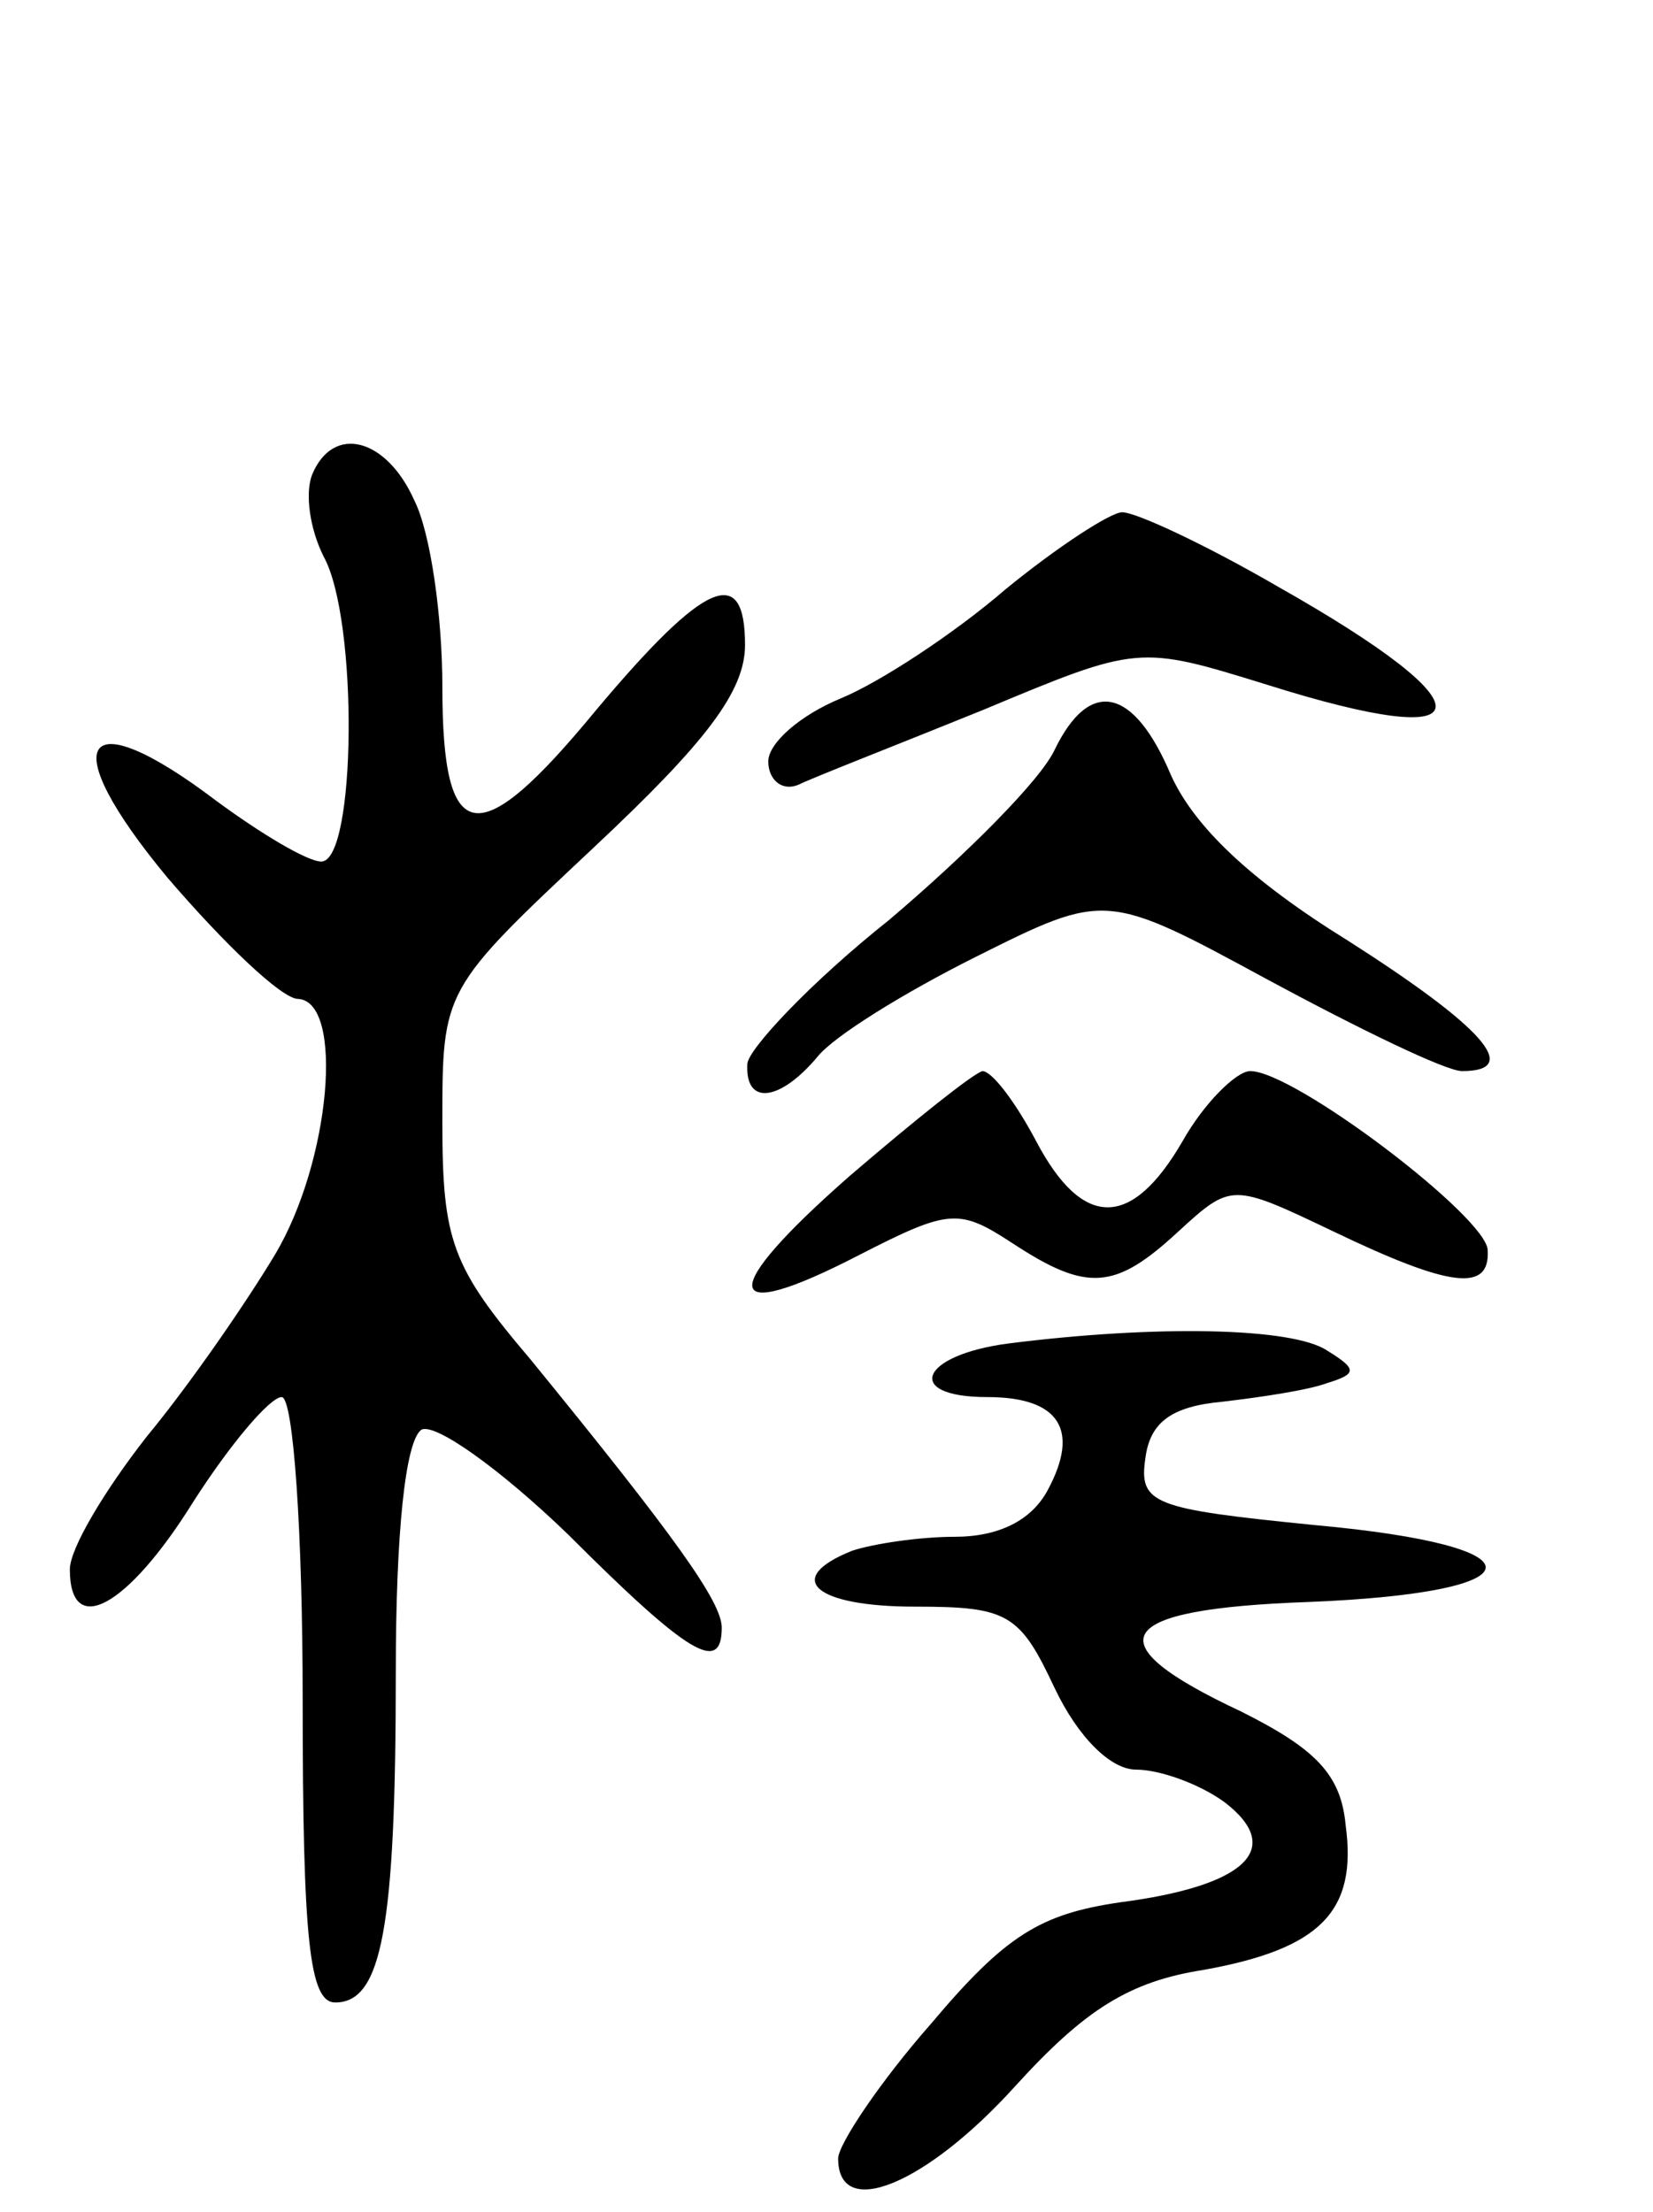<svg version="1.0" xmlns="http://www.w3.org/2000/svg" width="71" height="95" viewBox="0 0 71 95" ><g transform="translate(0,95) scale(0.1,-0.1)" ><path d="M134 746 c-3 -8 -1 -23 5 -35 15 -27 14 -131 -1 -131 -6 0 -26 12 -45 26 -58 44 -70 26 -21 -33 24 -28 49 -52 56 -52 20 -1 14 -70 -10 -110 -12 -20 -36 -55 -55 -78 -18 -23 -33 -48 -33 -57 0 -30 25 -16 53 29 16 25 33 45 38 45 5 0 9 -58 9 -130 0 -104 3 -130 14 -130 20 0 26 32 26 142 0 59 4 99 11 104 6 3 34 -17 63 -45 52 -52 66 -60 66 -40 0 11 -20 39 -82 115 -34 40 -38 51 -38 102 0 57 0 57 65 118 48 45 65 67 65 87 0 35 -17 28 -64 -28 -51 -62 -66 -59 -66 10 0 30 -5 66 -12 80 -12 27 -35 33 -44 11z"/><path d="M432 697 c-22 -19 -54 -40 -71 -47 -17 -7 -31 -19 -31 -27 0 -8 6 -13 13 -10 6 3 42 17 79 32 67 28 67 28 122 11 95 -30 97 -10 5 42 -31 18 -61 32 -67 32 -5 0 -28 -15 -50 -33z"/><path d="M453 628 c-6 -13 -38 -45 -71 -73 -34 -27 -61 -56 -61 -62 -1 -18 14 -16 30 3 7 9 38 28 68 43 56 28 56 28 126 -10 39 -21 76 -39 83 -39 26 0 9 19 -49 56 -42 26 -66 49 -76 71 -16 38 -35 42 -50 11z"/><path d="M365 445 c-57 -50 -56 -65 4 -34 39 20 43 20 66 5 32 -21 44 -20 71 5 23 21 23 21 67 0 50 -24 67 -26 66 -8 0 14 -83 77 -102 77 -6 0 -20 -14 -29 -30 -22 -38 -43 -38 -63 0 -9 17 -19 30 -23 30 -4 -1 -29 -21 -57 -45z"/><path d="M433 373 c-38 -5 -45 -23 -9 -23 31 0 40 -14 26 -40 -7 -13 -21 -20 -40 -20 -15 0 -35 -3 -44 -6 -30 -12 -16 -24 27 -24 40 0 45 -3 60 -35 10 -21 24 -35 35 -35 10 0 27 -6 38 -14 26 -20 9 -36 -45 -43 -34 -5 -49 -14 -81 -52 -22 -25 -40 -52 -40 -58 0 -27 38 -11 76 31 30 33 49 45 81 50 50 9 66 25 61 62 -2 22 -13 33 -45 49 -64 30 -55 44 29 47 100 4 102 24 3 33 -70 7 -76 9 -73 29 2 15 11 22 33 24 17 2 37 5 45 8 13 4 13 6 0 14 -15 10 -74 11 -137 3z"/></g></svg> 
